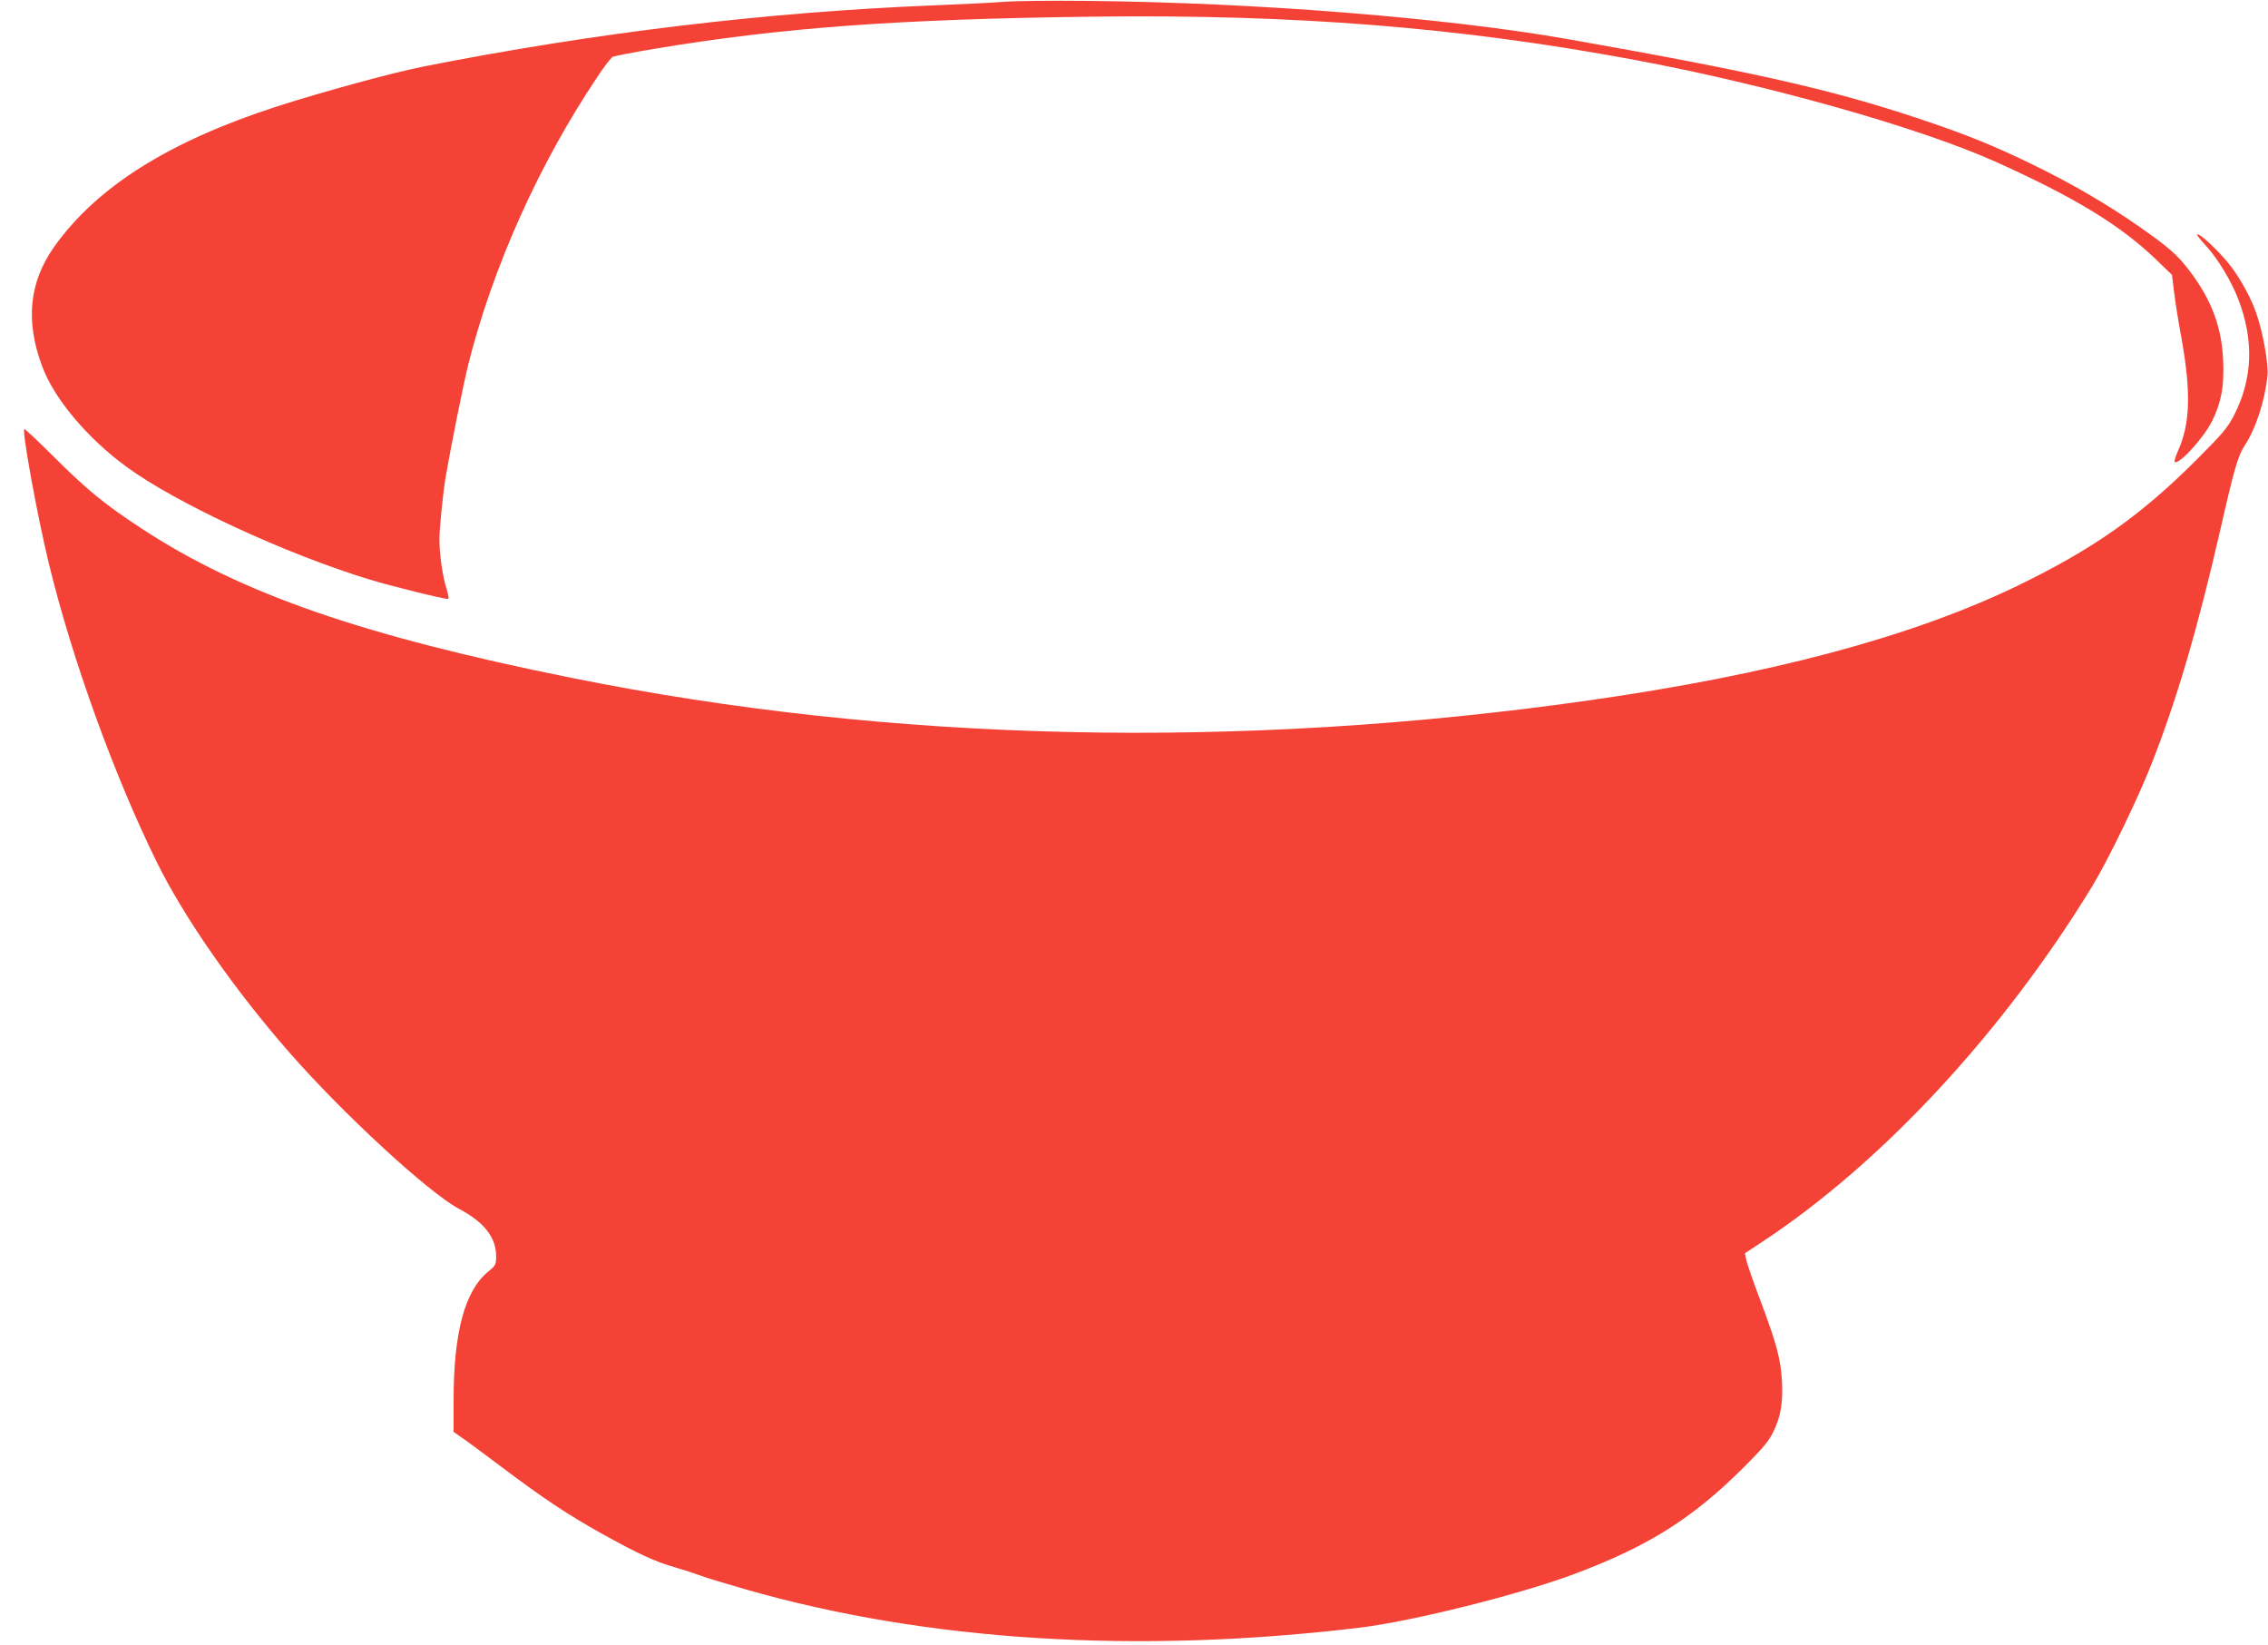 <?xml version="1.0" standalone="no"?>
<!DOCTYPE svg PUBLIC "-//W3C//DTD SVG 20010904//EN"
 "http://www.w3.org/TR/2001/REC-SVG-20010904/DTD/svg10.dtd">
<svg version="1.0" xmlns="http://www.w3.org/2000/svg"
 width="1280pt" height="928pt" viewBox="0 0 1280 928"
 preserveAspectRatio="xMidYMid meet">
<g transform="translate(0,928) scale(0.1,-0.1)"
fill="#f44336" stroke="none">
<path d="M5670 9270 c-63 -5 -241 -14 -395 -20 -950 -38 -1923 -155 -2888
-346 -172 -34 -570 -143 -825 -225 -608 -197 -1014 -452 -1255 -790 -143 -201
-165 -421 -68 -679 68 -181 254 -403 476 -565 280 -205 900 -492 1370 -635
133 -40 416 -110 445 -110 4 0 0 26 -10 59 -23 73 -40 192 -40 279 0 62 20
260 35 349 31 180 101 530 129 641 139 549 397 1125 728 1619 37 56 76 107 86
112 9 5 114 25 232 45 726 121 1375 168 2480 182 1136 14 2065 -60 3045 -242
755 -140 1625 -385 2057 -581 443 -200 696 -355 898 -549 l88 -85 12 -97 c6
-53 25 -171 42 -262 54 -302 49 -481 -19 -632 -14 -32 -23 -61 -20 -64 21 -22
163 133 212 231 52 106 68 194 62 340 -8 189 -65 341 -187 503 -70 93 -118
135 -285 252 -177 124 -376 240 -590 345 -236 115 -386 176 -669 270 -484 161
-929 261 -1966 444 -689 121 -1764 207 -2720 216 -190 2 -397 0 -460 -5z"/>
<path d="M12400 7954 c0 -3 22 -31 50 -61 66 -72 143 -199 181 -298 91 -234
83 -453 -23 -659 -37 -71 -64 -103 -217 -256 -313 -312 -579 -499 -1006 -706
-596 -288 -1397 -502 -2430 -648 -1968 -279 -3925 -235 -5730 129 -1178 237
-1867 476 -2425 842 -215 141 -309 218 -512 421 -81 80 -149 144 -151 141 -13
-15 72 -483 138 -756 130 -537 368 -1197 610 -1688 154 -313 438 -720 749
-1075 303 -346 785 -790 956 -881 143 -76 209 -161 210 -266 0 -49 -2 -53 -44
-88 -133 -108 -196 -344 -196 -726 l0 -179 47 -33 c26 -17 129 -94 229 -169
233 -175 359 -259 558 -371 205 -114 307 -161 418 -192 48 -14 110 -34 136
-44 27 -11 143 -46 258 -79 1024 -294 2214 -368 3474 -216 294 36 898 187
1205 302 414 155 665 312 951 597 113 112 147 153 172 205 42 86 55 163 49
285 -7 125 -29 209 -122 457 -41 108 -77 212 -80 231 l-7 35 100 66 c673 444
1357 1181 1860 2005 90 148 258 495 335 691 144 366 261 766 392 1338 73 322
96 401 133 457 63 95 116 258 129 397 6 67 -26 246 -64 353 -29 83 -81 178
-137 255 -60 82 -196 210 -196 184z"/>
</g>
</svg>
